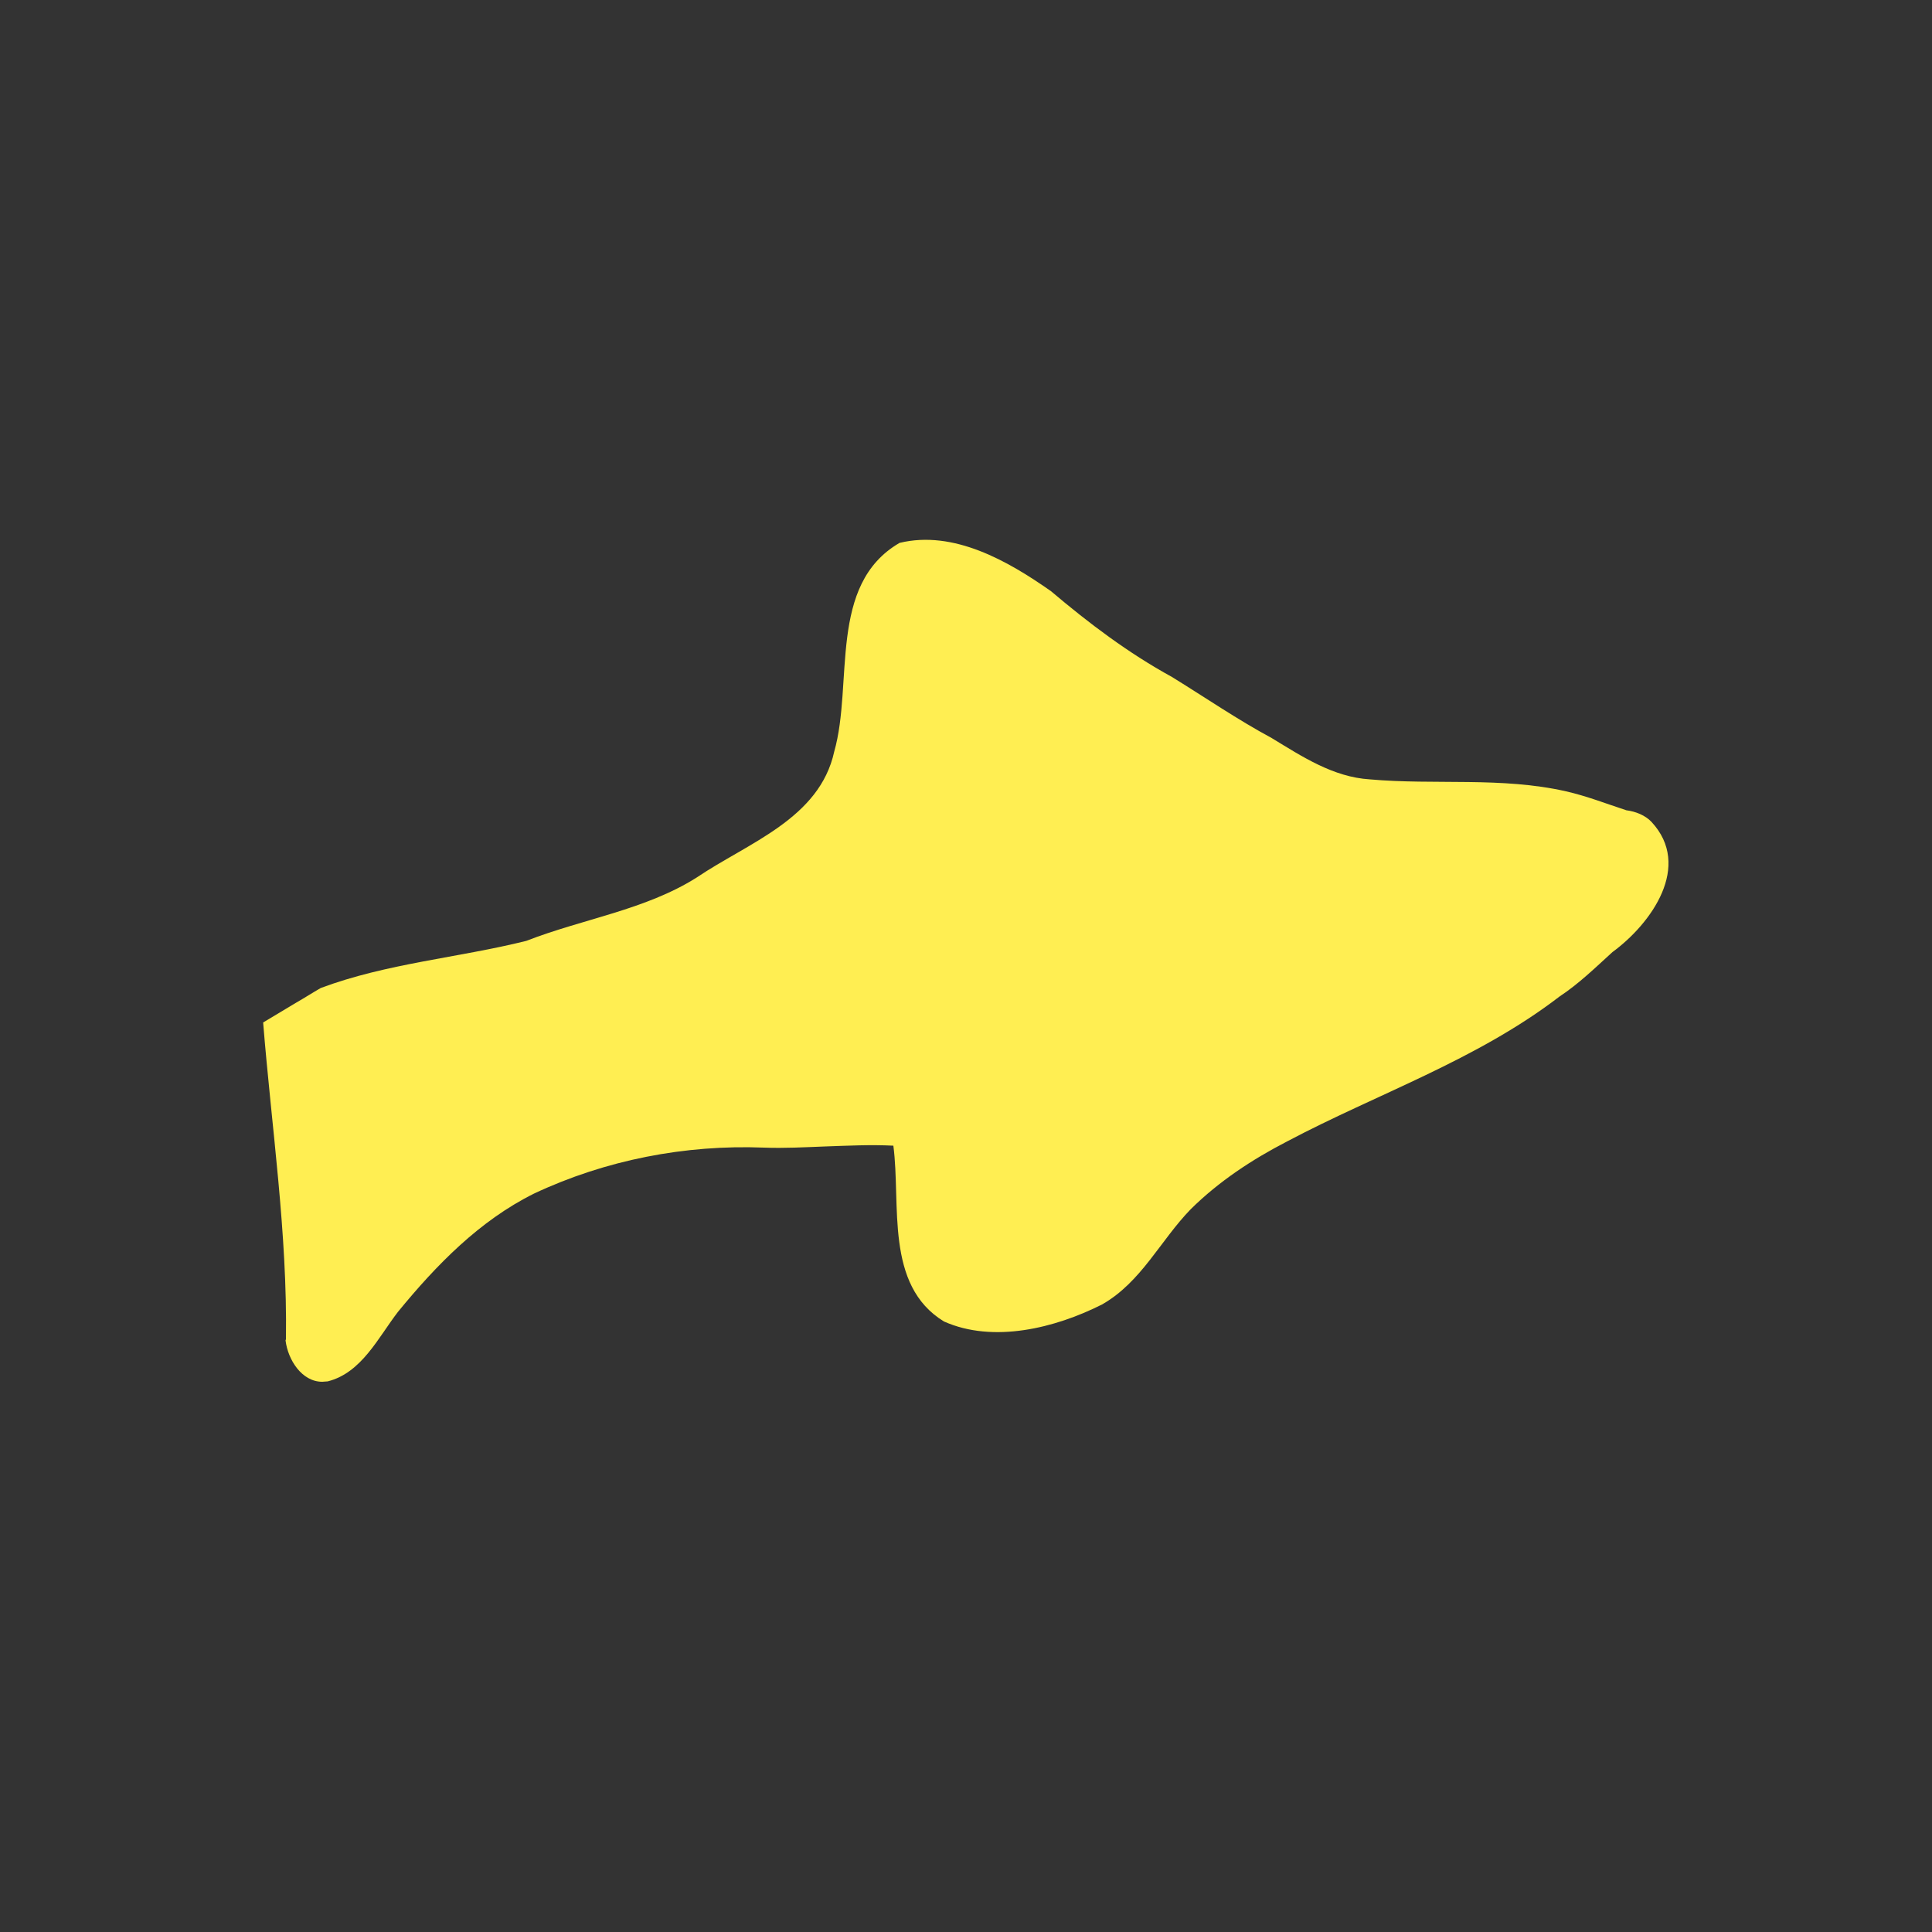 <?xml version="1.0" encoding="UTF-8"?>
<svg id="Layer_2" data-name="Layer 2" xmlns="http://www.w3.org/2000/svg" xmlns:xlink="http://www.w3.org/1999/xlink" viewBox="0 0 50 50">
  <rect x="0" y="0" width="50" height="50" fill="#333333" stroke="none"/>
  <defs>
    <style>
      .cls-1 {
        fill: none;
      }

      .cls-2 {
        fill: #ffee52;
      }

      .cls-3 {
        clip-path: url(#clippath);
      }
    </style>
    <clipPath id="clippath">
      <rect class="cls-1" width="50" height="50"/>
    </clipPath>
  </defs>
  <g id="Layer_1-2" data-name="Layer 1">
    <g class="cls-3">
      <path class="cls-2" d="M7.4,34.66c.04-2.75-.37-5.46-.59-8.2,0,0,.01,0,.02-.01.28-.17.57-.34.85-.51.21-.12.41-.25.62-.37,1.71-.64,3.55-.78,5.32-1.22,1.46-.57,3.08-.8,4.41-1.64,1.33-.9,3.18-1.52,3.56-3.26.5-1.76-.17-4.32,1.69-5.4,1.4-.34,2.81.47,3.92,1.25.98.83,2,1.6,3.13,2.22.86.53,1.69,1.1,2.58,1.58.79.48,1.59,1.01,2.54,1.07,1.69.15,3.41-.07,5.08.31.53.12,1.04.32,1.56.49.24.03.49.13.65.3,1.06,1.14,0,2.63-1.01,3.37-.44.4-.87.82-1.37,1.15-2.15,1.65-4.73,2.52-7.05,3.75-.91.47-1.76,1.03-2.49,1.75-.79.81-1.28,1.89-2.3,2.47-1.21.61-2.81,1.01-4.09.44-1.54-.94-1.11-3.03-1.31-4.55-.59-.03-1.17,0-1.76.02-.53.02-1.06.05-1.59.03-2.04-.08-4.1.32-5.95,1.19-1.41.7-2.53,1.85-3.52,3.06-.51.66-.94,1.58-1.82,1.8-.05,0-.1.01-.14.01-.53,0-.89-.57-.95-1.07Z"/>
    </g>
  </g>
</svg>